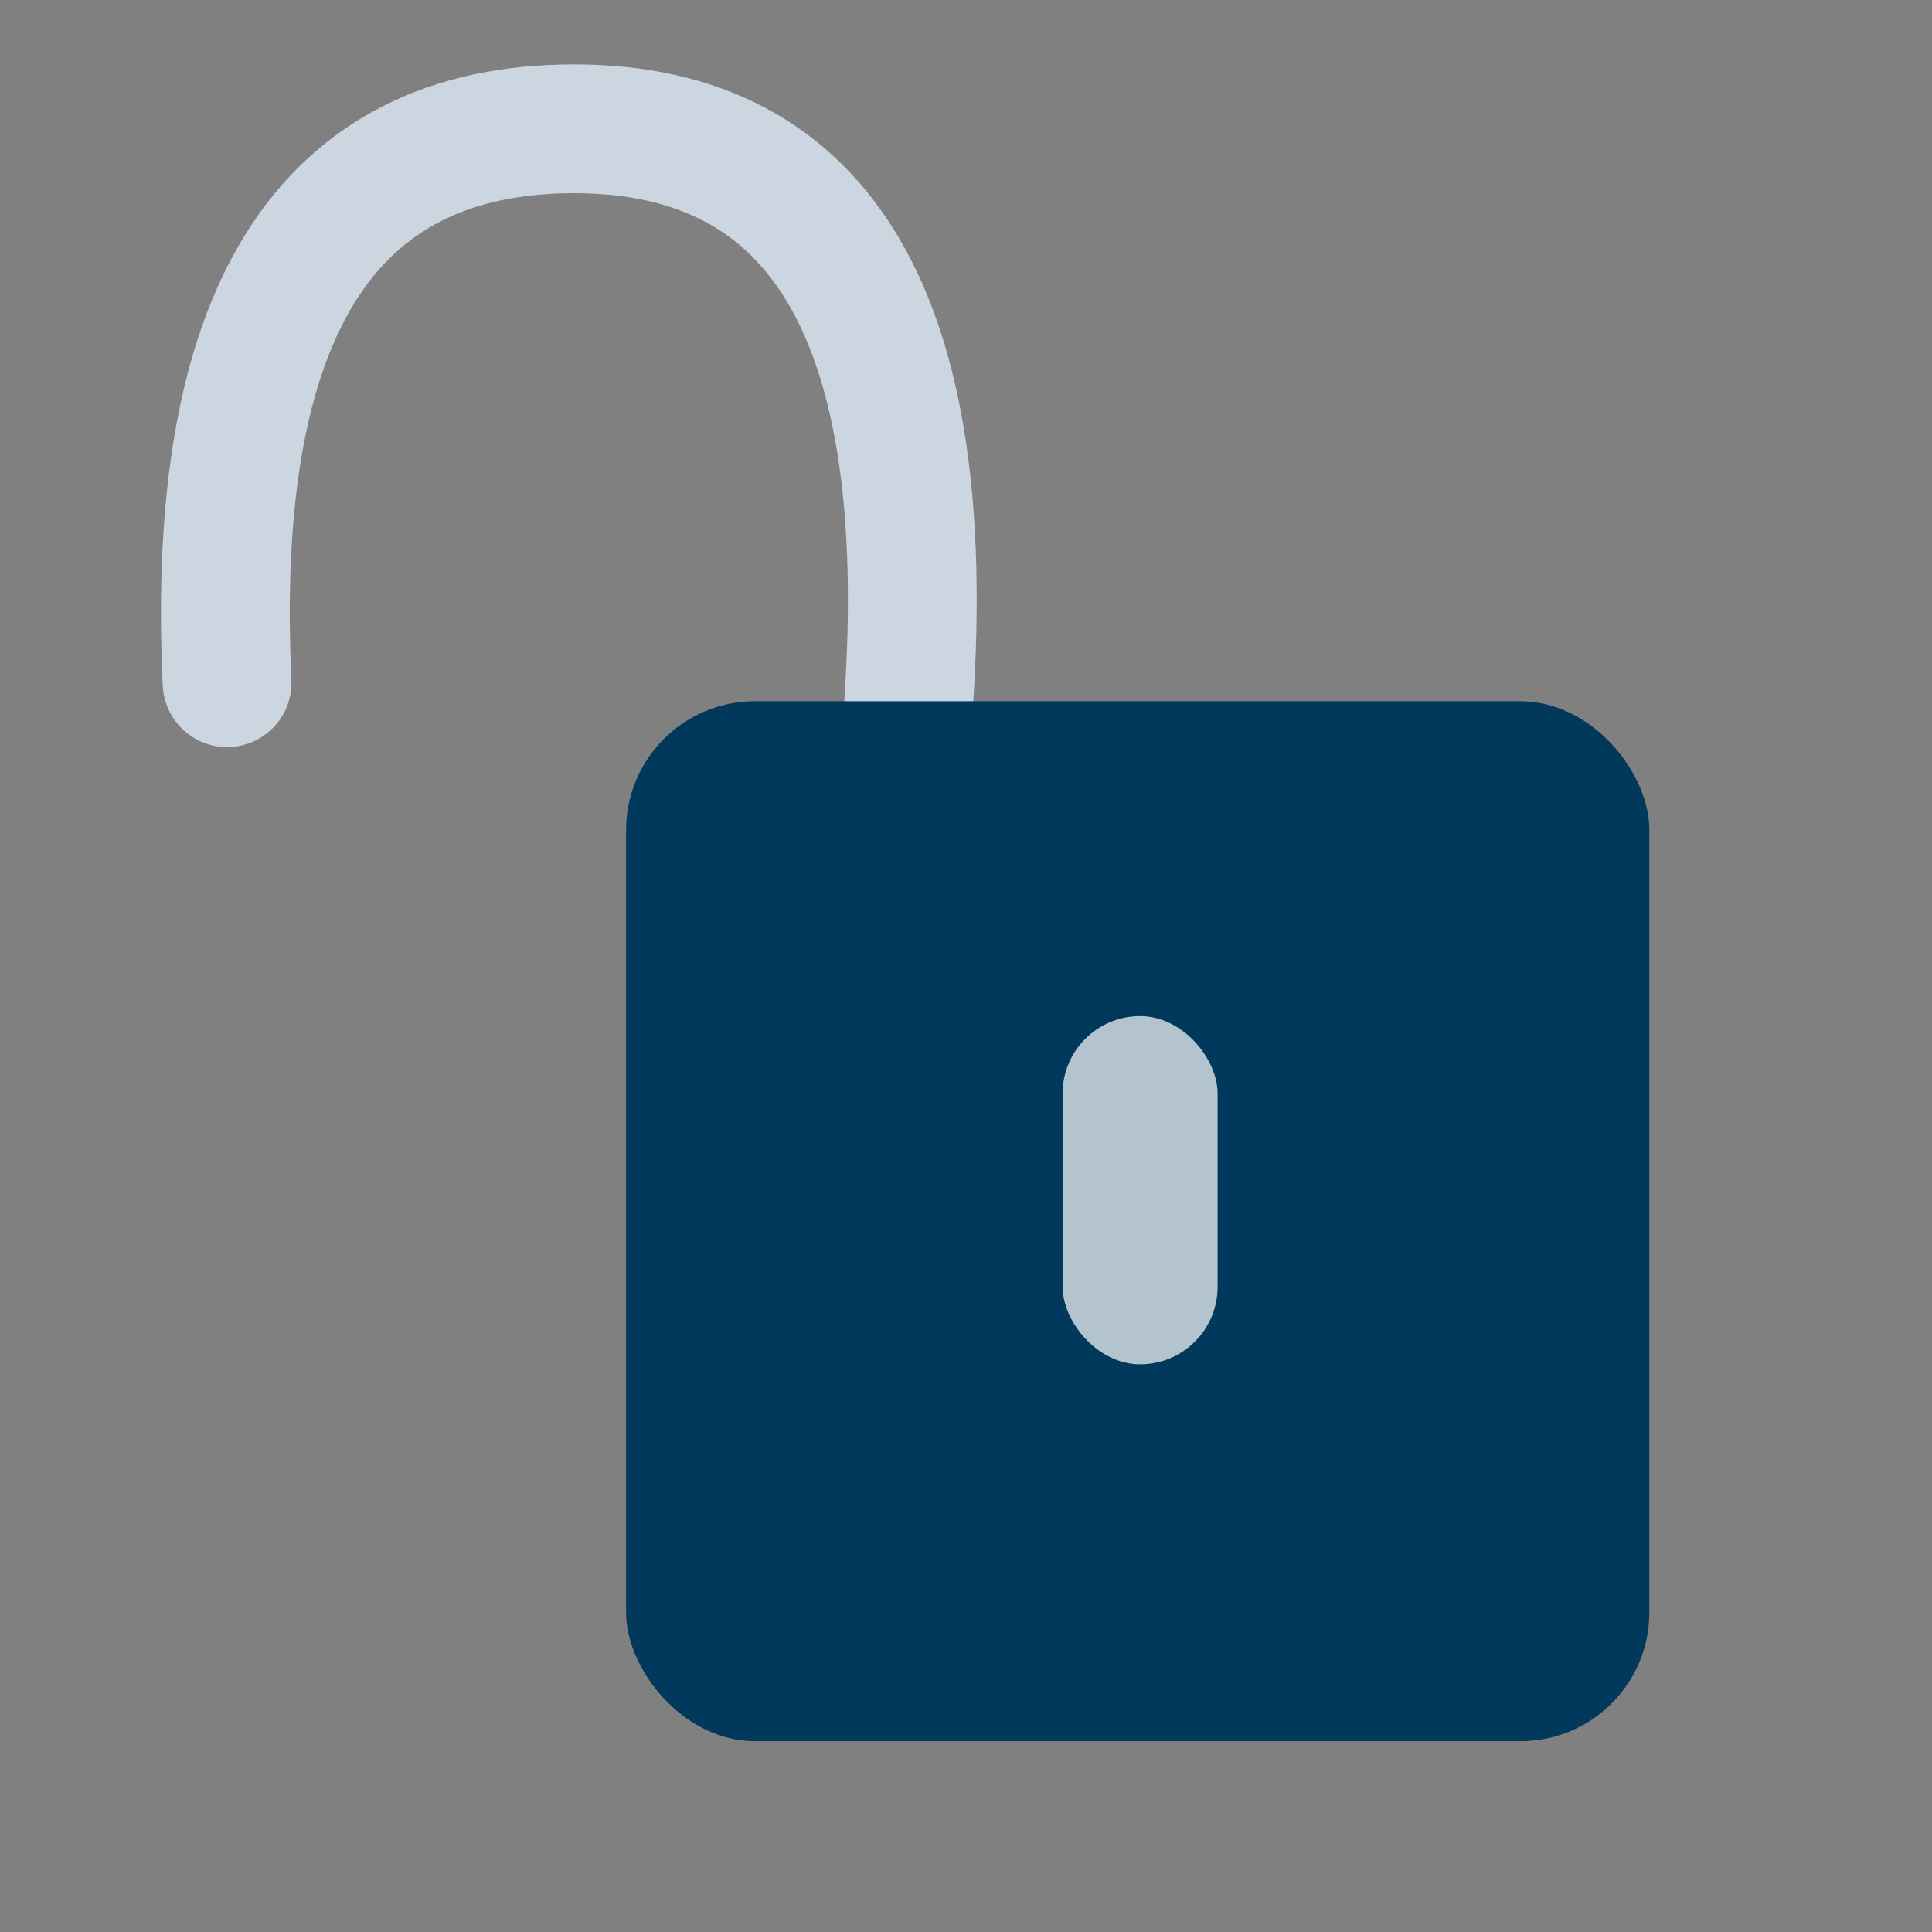 <svg xmlns="http://www.w3.org/2000/svg" width="30" height="30" viewBox="0 0 30 30">
    <rect x="0" y="0" width="30" height="30" fill="#808080" stroke="none"/>
    <g fill="none" fill-rule="evenodd" transform="translate(3.5 2)">
        <path stroke="#CCD6E1" stroke-linecap="round" stroke-width="2" d="M.026 8.601C-.244 2.867 1.552 0 5.413 0c3.862 0 5.594 2.963 5.198 8.889"/>
        <rect width="15.889" height="16.148" x="6.222" y="8.889" fill="#00395C" rx="2"/>
        <rect width="2.407" height="5.407" x="13" y="13.778" fill="#FFF" opacity=".7" rx="1.204"/>
    </g>
</svg>
